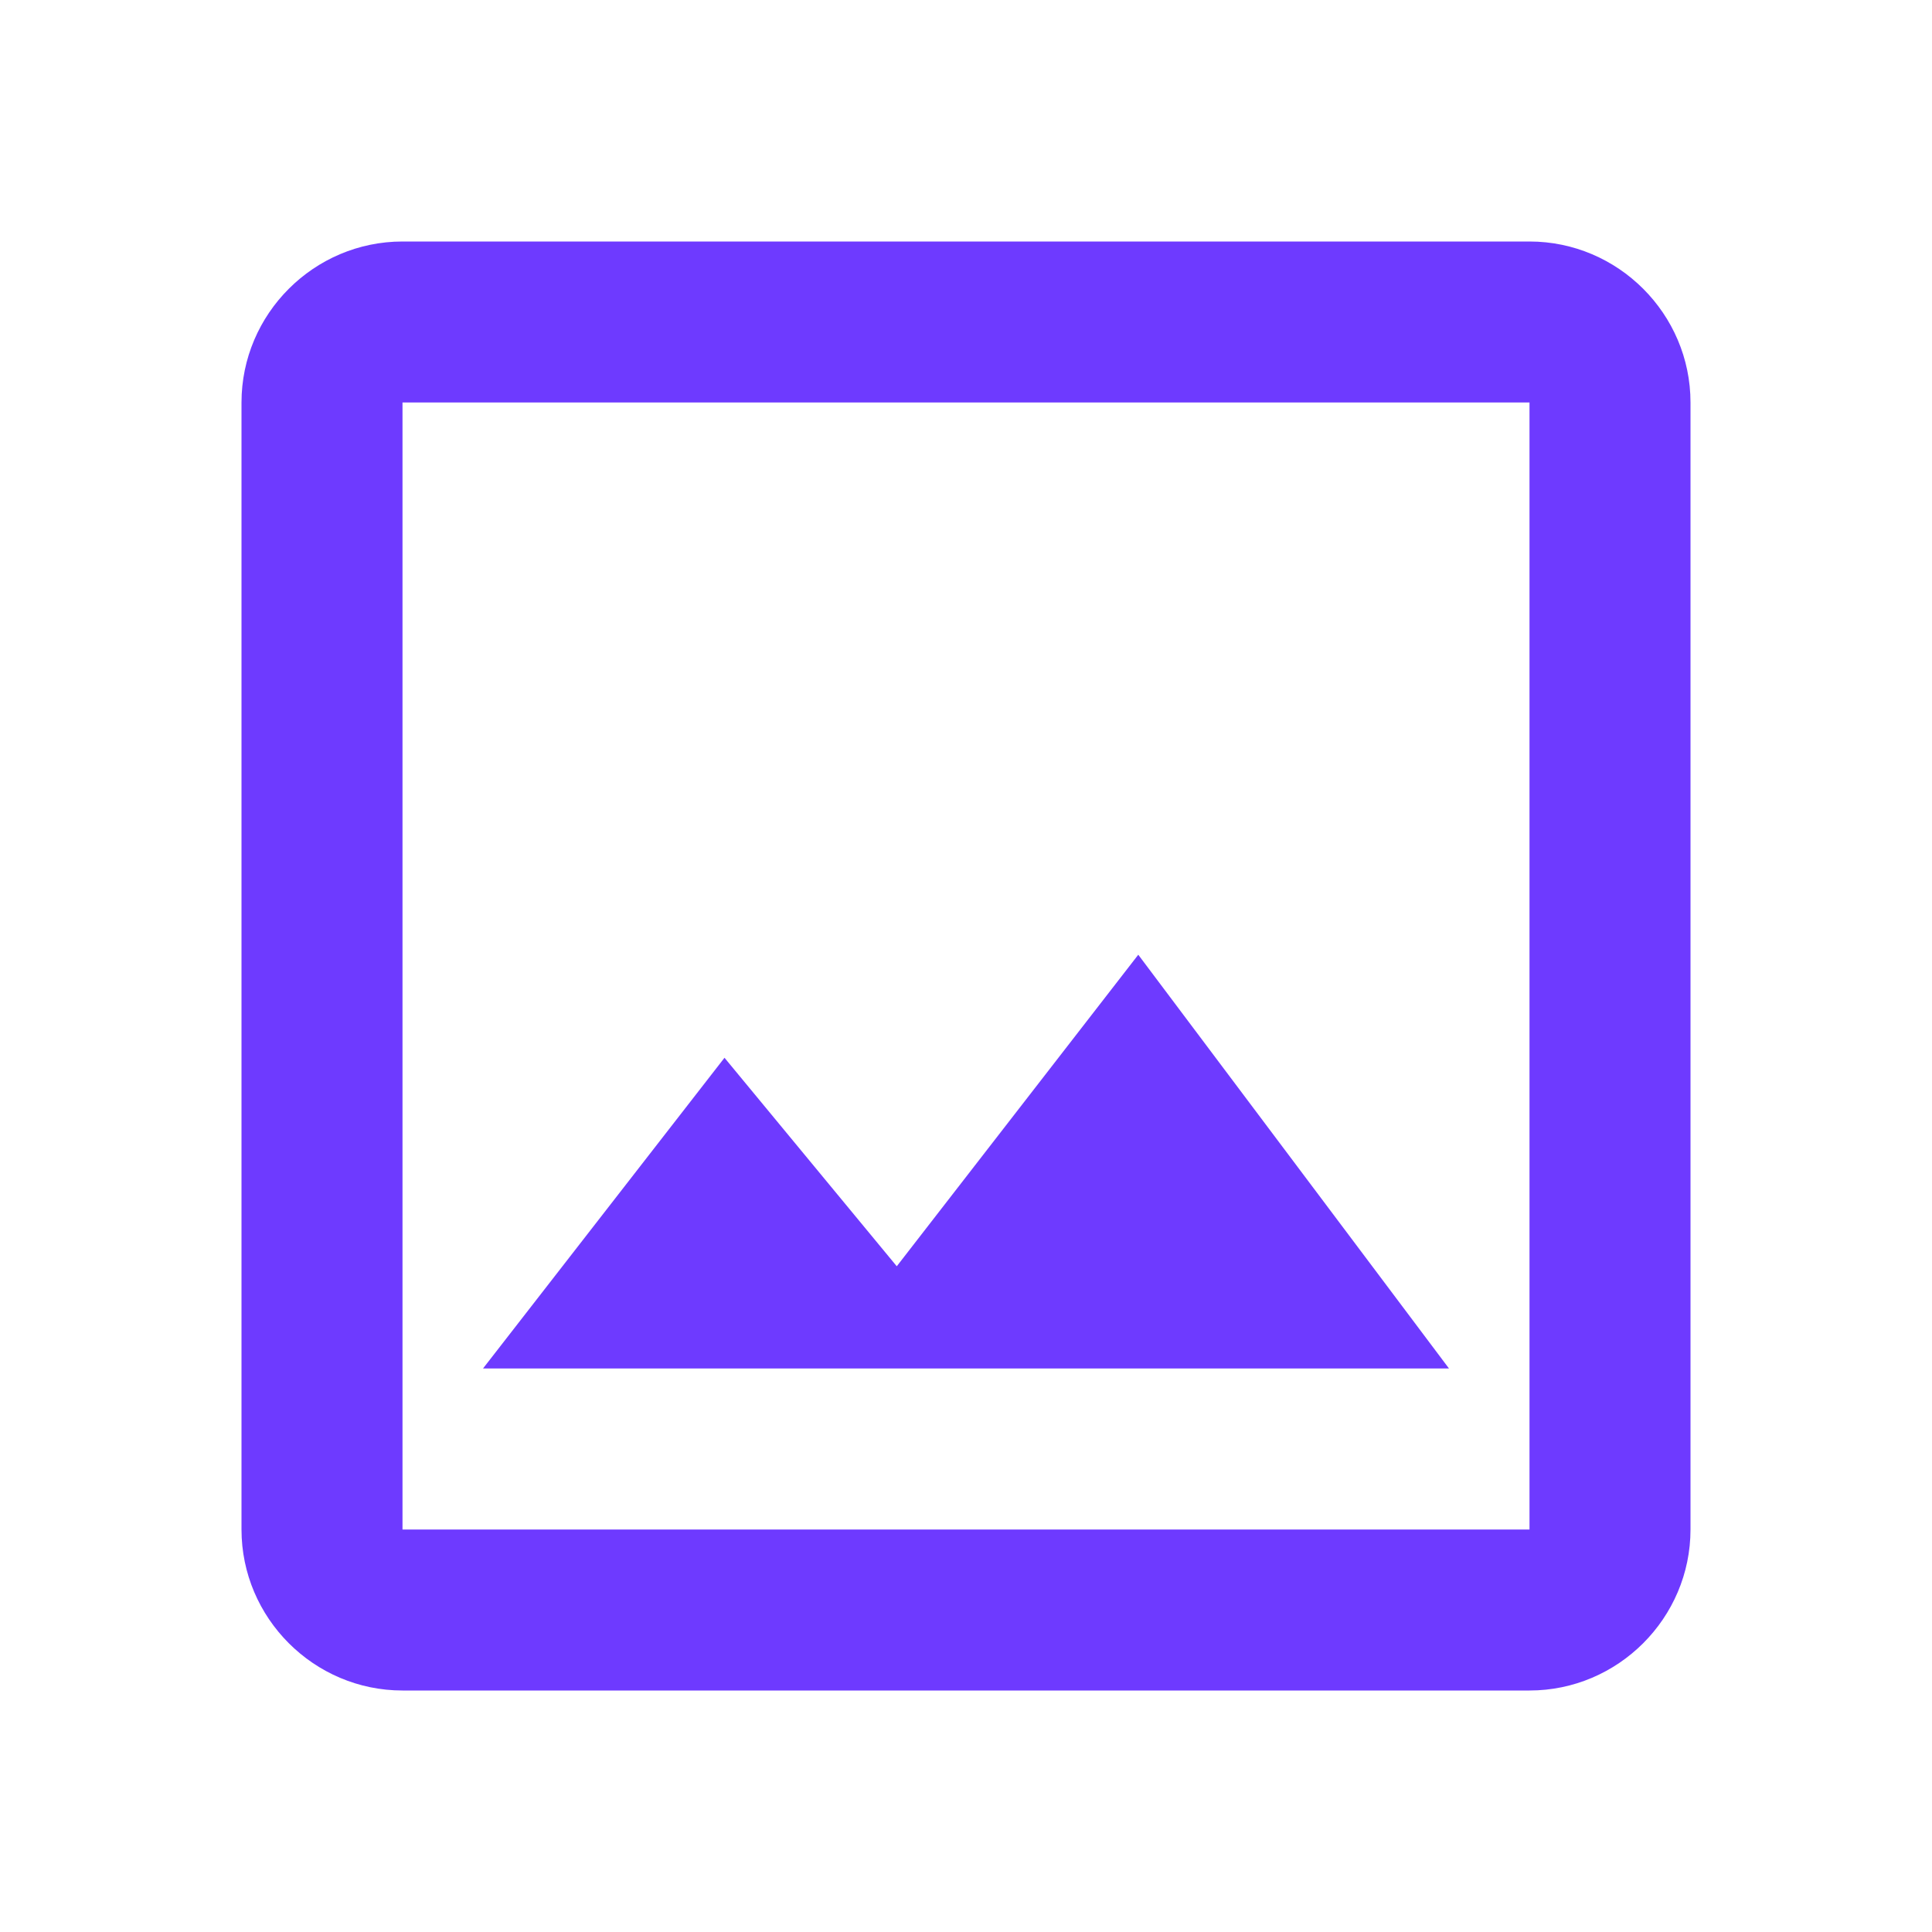 <svg width="60" height="60" viewBox="0 0 60 60" fill="none" xmlns="http://www.w3.org/2000/svg">
<g id="image">
<path id="Vector" d="M47.5 12.5V47.5H12.5V12.5H47.5ZM47.5 7.5H12.5C9.75 7.5 7.5 9.75 7.5 12.5V47.5C7.5 50.25 9.75 52.5 12.5 52.5H47.5C50.25 52.5 52.5 50.25 52.5 47.5V12.5C52.5 9.75 50.25 7.5 47.5 7.5ZM35.35 29.65L27.85 39.325L22.5 32.85L15 42.5H45L35.35 29.65Z" fill="#6E3AFF"/>
</g>
</svg>
